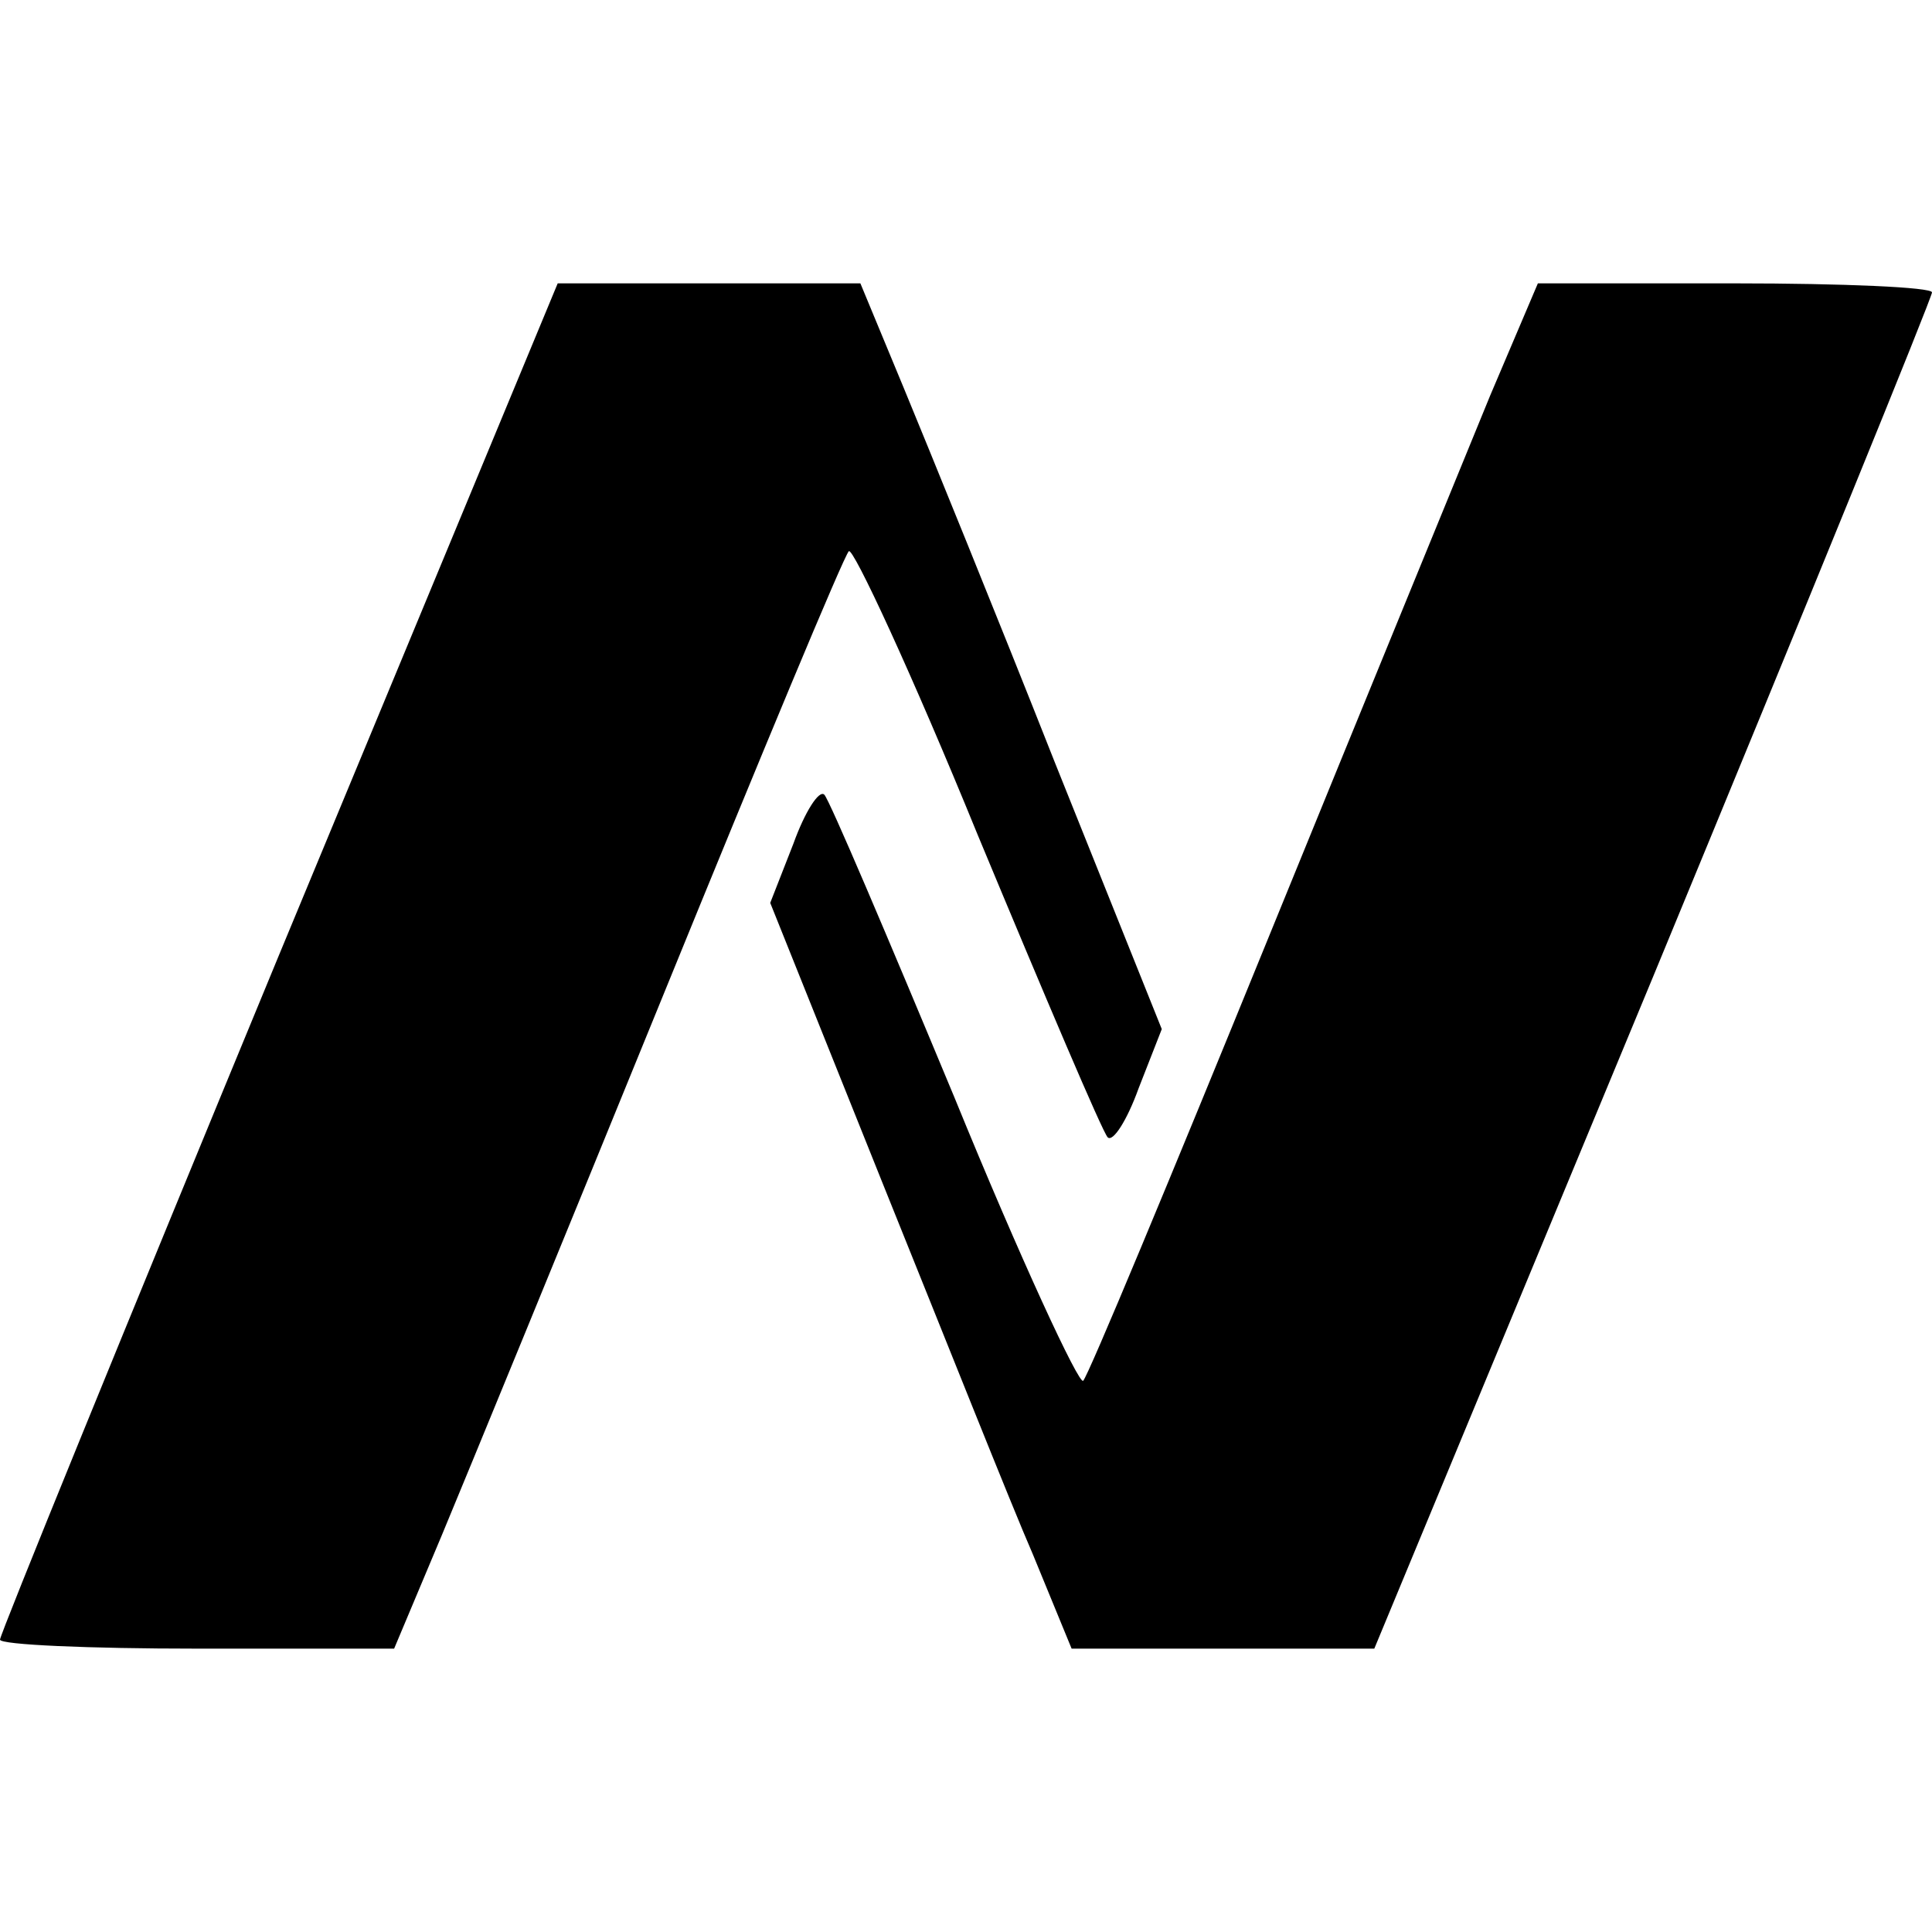 <?xml version="1.0" standalone="no"?>
<!DOCTYPE svg PUBLIC "-//W3C//DTD SVG 20010904//EN"
 "http://www.w3.org/TR/2001/REC-SVG-20010904/DTD/svg10.dtd">
<svg version="1.0" xmlns="http://www.w3.org/2000/svg"
 width="150pt" height="150pt" viewBox="0 0 150 150"
 preserveAspectRatio="xMidYMid meet">

<g transform="translate(0,150) scale(0.1,-0.1)"
fill="#000000" stroke="none">
<path d="M216 757 c-119 -288 -216 -526 -216 -530 0 -4 69 -7 153 -7 l153 0
37 88 c20 48 98 238 173 422 75 184 139 338 143 342 3 4 49 -95 100 -220 52
-125 97 -231 101 -235 4 -4 15 13 24 38 l18 46 -83 207 c-45 114 -98 244 -117
290 l-34 82 -118 0 -117 0 -217 -523z"/>
<path d="M1157 1193 c-20 -49 -98 -239 -173 -423 -75 -184 -139 -338 -143
-342 -3 -4 -49 95 -100 220 -52 125 -97 231 -101 235 -4 4 -15 -13 -24 -38
l-18 -46 87 -217 c48 -119 100 -250 117 -289 l30 -73 117 0 118 0 217 523
c119 288 216 526 216 530 0 4 -69 7 -153 7 l-153 0 -37 -87z"/>
</g>
</svg>
